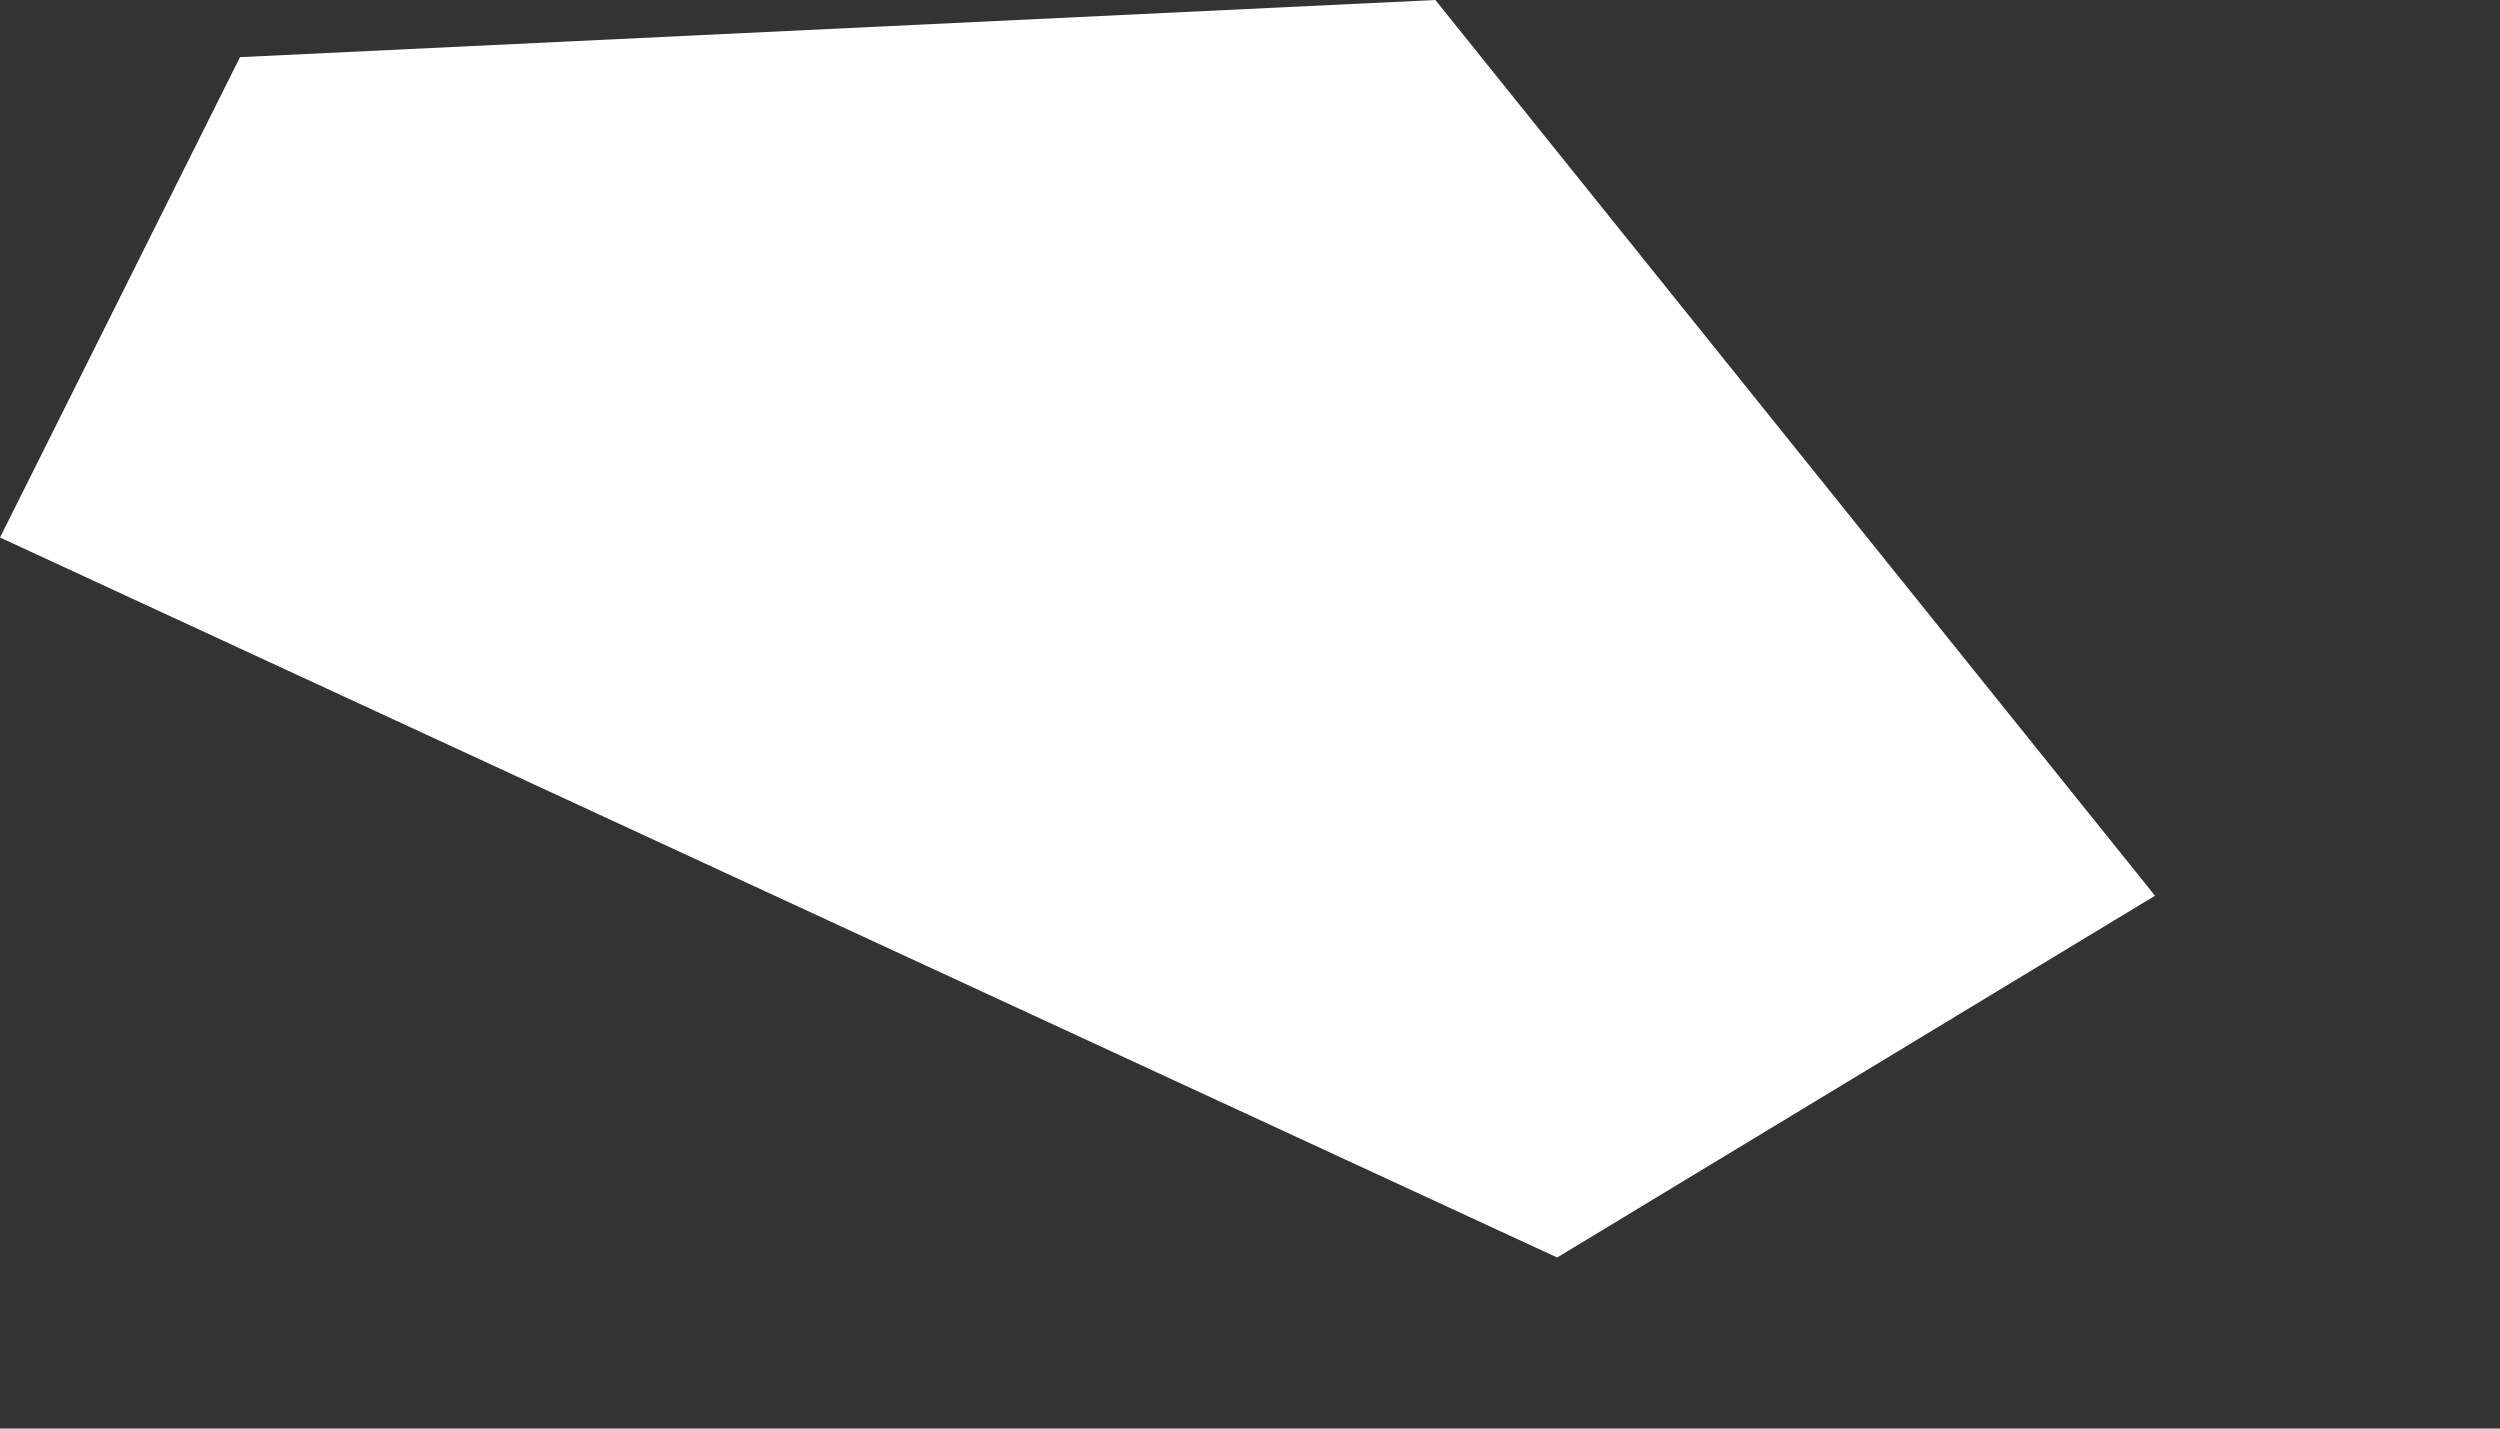 <?xml version="1.0" encoding="utf-8"?>
<svg xmlns="http://www.w3.org/2000/svg" fill="none" height="100%" overflow="visible" preserveAspectRatio="none" style="display: block;" viewBox="0 0 7 4" width="100%">
<rect x="0" y="0" width="7" height="4" fill="#333333" stroke="none"/>
<path d="M0.672 0.16L0 1.505L4.36 3.521L6.034 2.508L4.019 0L0.672 0.16Z" fill="white" id="Vector"/>
</svg>